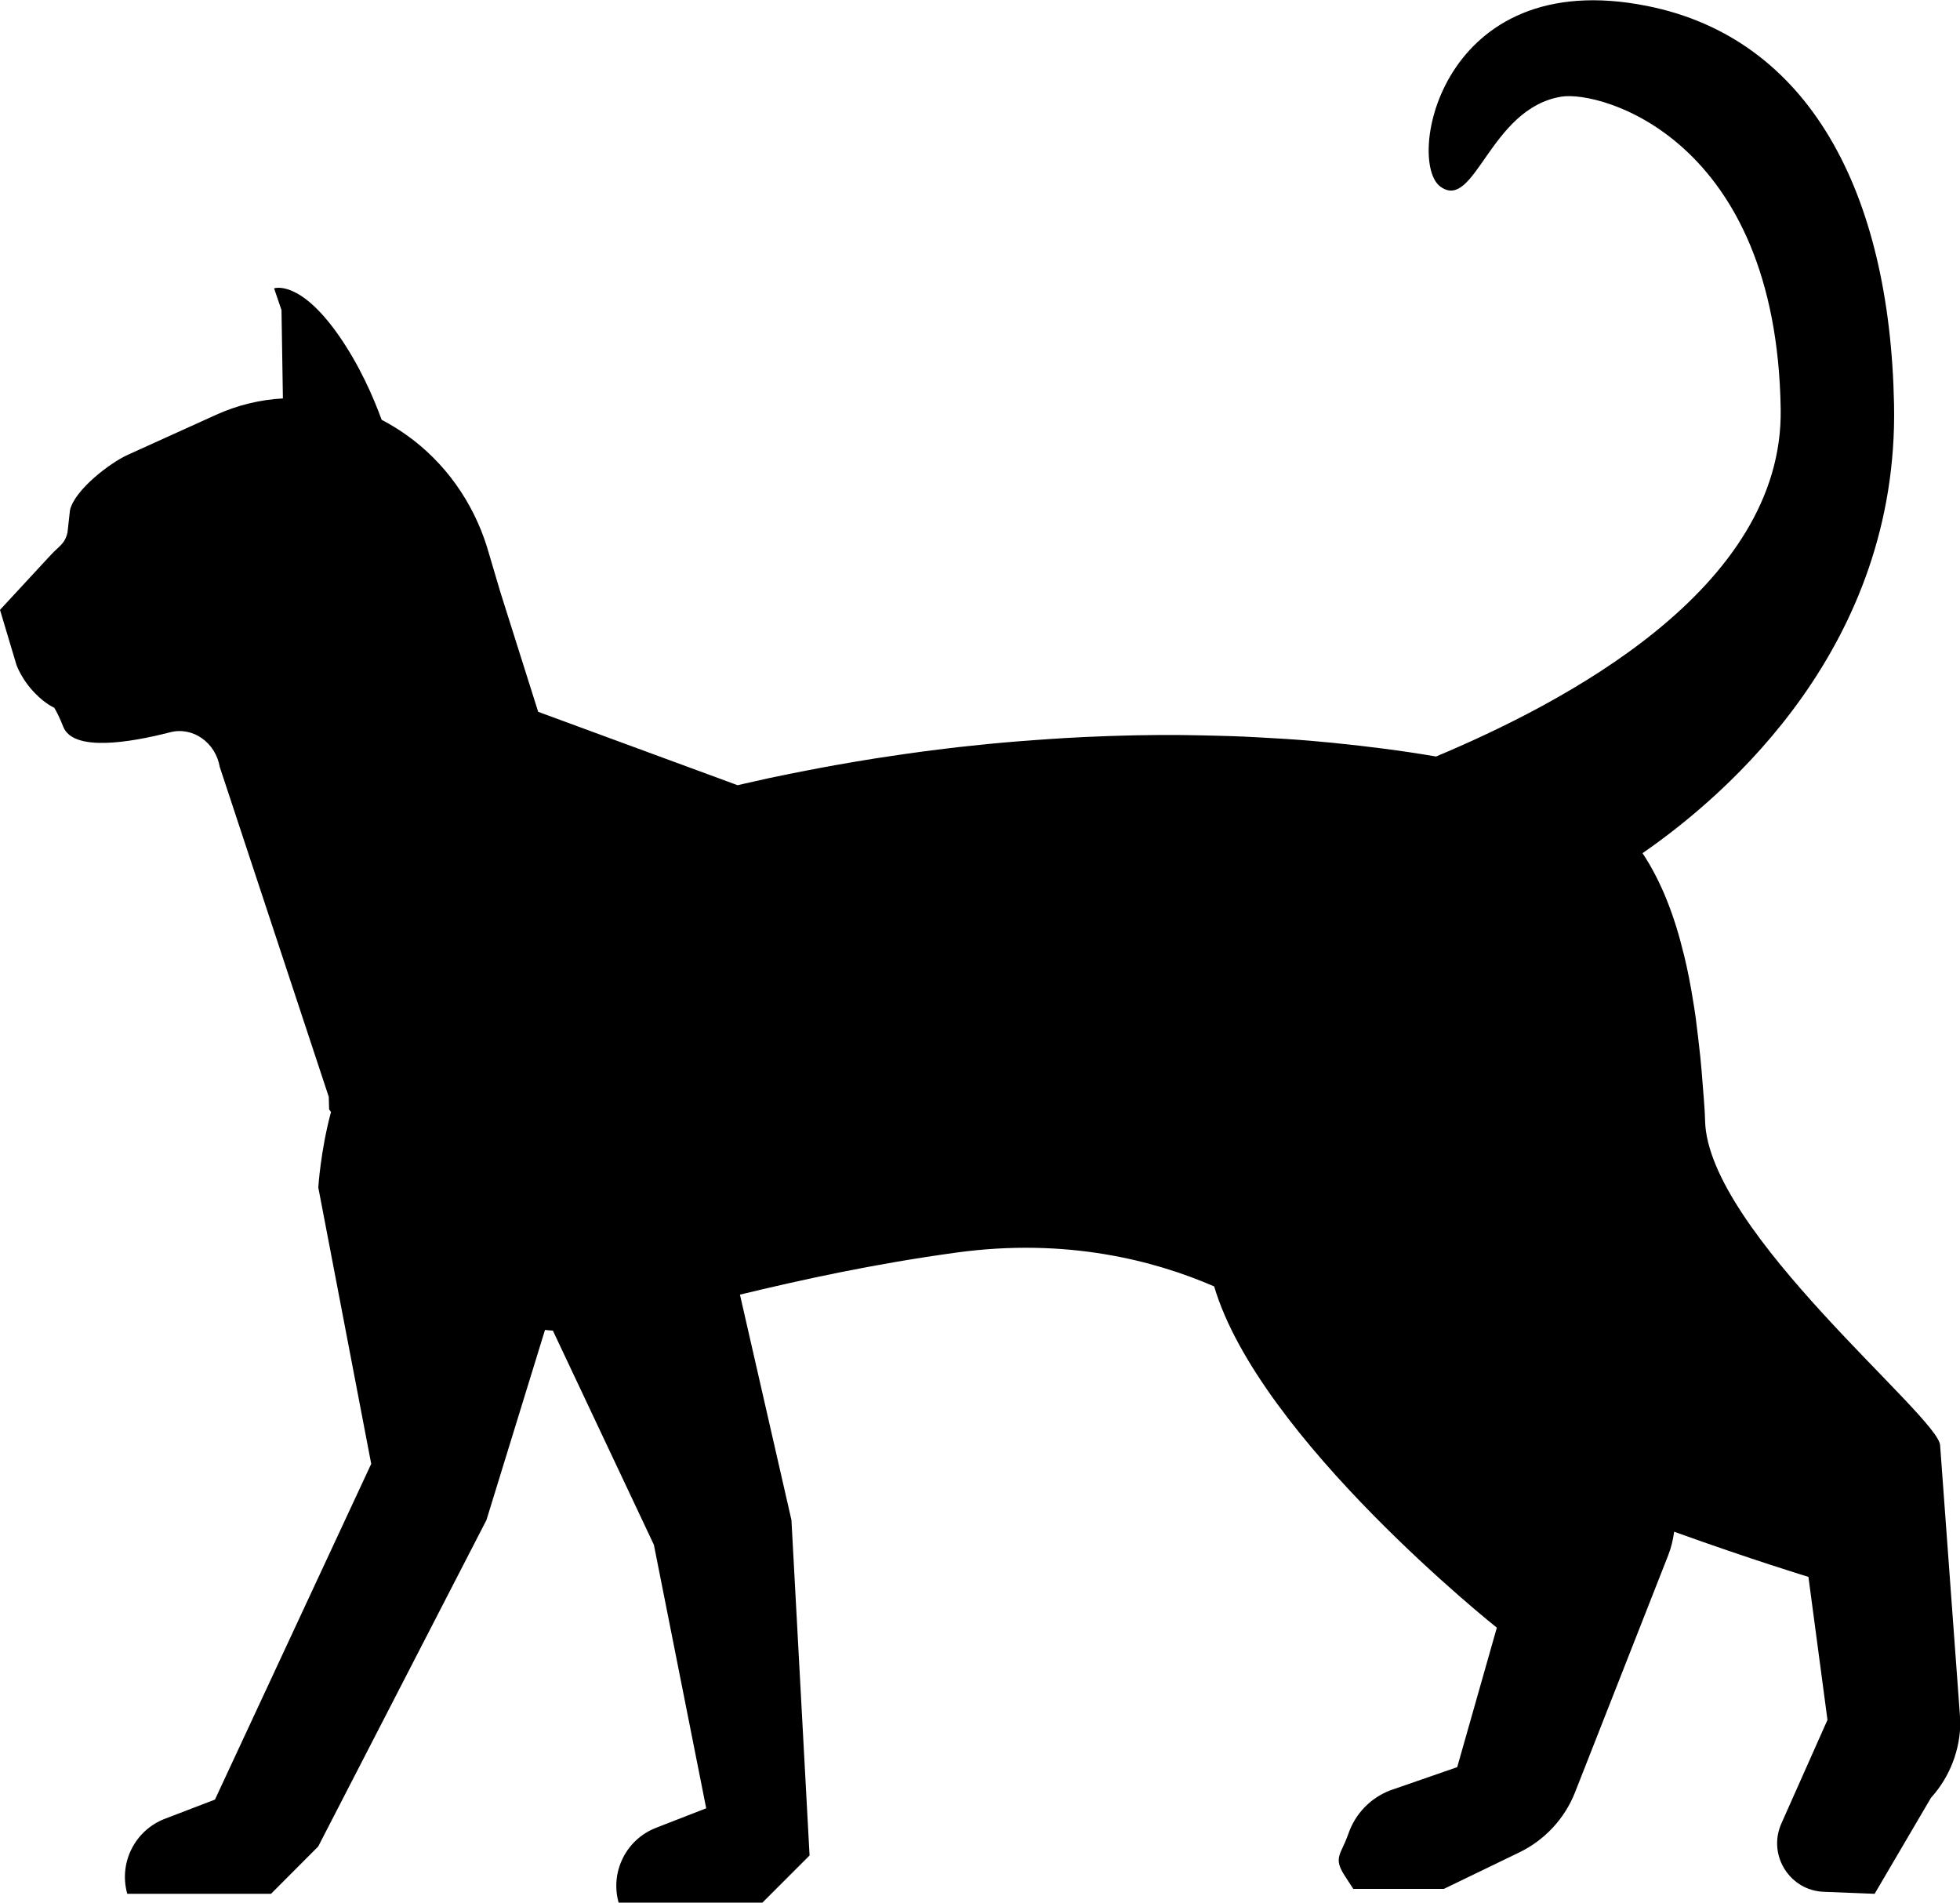 <?xml version="1.0" encoding="UTF-8"?> <svg xmlns="http://www.w3.org/2000/svg" xmlns:xlink="http://www.w3.org/1999/xlink" version="1.1" id="Слой_1" x="0px" y="0px" viewBox="0 0 166.69 161.8" style="enable-background:new 0 0 166.69 161.8;" xml:space="preserve"> <path d="M165,122.92c-0.02-2.4-19.78-18.17-19.99-27.63c-0.01-0.39-0.03-0.79-0.06-1.2c-0.03-0.44-0.06-0.88-0.1-1.32 c-0.01-0.13-0.02-0.26-0.03-0.38c-0.03-0.33-0.06-0.67-0.08-1c-0.01-0.13-0.02-0.25-0.03-0.38c-0.04-0.39-0.07-0.79-0.11-1.18 c-0.01-0.06-0.01-0.11-0.02-0.17c-0.1-0.94-0.21-1.88-0.33-2.81c-0.01-0.06-0.02-0.12-0.02-0.18c-0.06-0.43-0.12-0.85-0.19-1.27 c-0.01-0.04-0.01-0.07-0.02-0.11c-0.22-1.42-0.49-2.81-0.82-4.16c0-0.01,0-0.02-0.01-0.02c-0.77-3.19-1.88-6.12-3.5-8.56v0 c7.35-5.08,21.79-17.69,21.39-38.15c-0.35-18.1-7.25-31.17-21.03-33.9c-17.55-3.49-20.5,13.23-17.55,15.37 c2.95,2.14,4.18-6.65,10.28-7.65c3.32-0.55,18.31,3.53,18.66,26.57c0.24,15.36-18.69,25.08-29.31,29.54 c-1.38-0.24-2.93-0.47-4.62-0.69c0,0-0.01,0-0.01,0c-1.23-0.16-2.54-0.31-3.93-0.45c-0.09-0.01-0.18-0.02-0.27-0.03 c-1.33-0.13-2.73-0.25-4.2-0.34c-0.17-0.01-0.35-0.02-0.52-0.03c-0.96-0.06-1.93-0.11-2.94-0.16c-0.03,0-0.05,0-0.08,0 c-0.47-0.02-0.96-0.04-1.44-0.05c-0.24-0.01-0.47-0.01-0.71-0.02c-0.83-0.02-1.69-0.04-2.55-0.05c-0.24,0-0.47-0.01-0.71-0.01 c-0.49,0-0.98,0-1.48,0c-0.29,0-0.59,0-0.89,0.01c-0.82,0.01-1.65,0.02-2.5,0.05c-0.33,0.01-0.65,0.02-0.99,0.03 c-0.5,0.02-1.01,0.04-1.52,0.06c-0.35,0.01-0.7,0.03-1.05,0.05c-0.84,0.04-1.68,0.09-2.54,0.15c-0.37,0.02-0.75,0.05-1.13,0.08 c-0.53,0.04-1.06,0.08-1.59,0.12c-0.39,0.03-0.78,0.07-1.18,0.1c-0.87,0.08-1.74,0.16-2.63,0.26c-0.41,0.04-0.81,0.09-1.22,0.13 c-0.55,0.06-1.1,0.13-1.66,0.2c-0.44,0.05-0.88,0.11-1.32,0.17c-0.88,0.12-1.77,0.24-2.67,0.38c-0.44,0.07-0.88,0.13-1.33,0.2 c-0.57,0.09-1.13,0.18-1.71,0.28c-0.52,0.09-1.04,0.18-1.56,0.27c-0.87,0.15-1.74,0.32-2.62,0.49c-0.48,0.09-0.95,0.19-1.43,0.28 c-0.58,0.12-1.16,0.24-1.74,0.36c-0.72,0.16-1.45,0.32-2.18,0.49c-0.16,0.04-0.32,0.07-0.48,0.11l-16.96-6.24l-3.21-10.16l0,0 l-1.14-3.85c-1.21-3.88-3.61-7.22-6.81-9.5l-0.13-0.09c-0.65-0.46-1.33-0.87-2.02-1.23c-0.73-1.99-1.89-4.64-3.62-7.13 c-3.37-4.85-5.53-4.05-5.53-4.05s0.26,0.76,0.63,1.85l0.12,7.51c-1.95,0.11-3.88,0.57-5.72,1.41l-7.46,3.38 c-1.53,0.69-4.54,2.99-4.93,4.72l-0.21,1.89c-0.22,0.98-0.75,1.18-1.41,1.9L0,51.86l1.4,4.68c0,0,0.5,1.44,1.85,2.67 c0,0-0.01,0.01-0.01,0.01l0.01,0c0.27,0.25,0.57,0.49,0.91,0.71c0.14,0.09,0.3,0.18,0.46,0.26c0.23,0.39,0.48,0.9,0.76,1.61 c0.85,2.15,5.66,1.35,9.09,0.47c1.92-0.5,3.86,0.86,4.22,2.95l9.27,28.05l0.03,1.07c0,0,0.06,0.08,0.16,0.22 c-0.89,3.3-1.08,6.42-1.08,6.42l4.5,23.5l-13.29,28.55L14,154.67c-2.52,0.98-3.9,3.71-3.19,6.32l0.01,0.05h12.23l4.01-4.02 l14.31-27.76l4.98-16.17c0.21,0.03,0.44,0.04,0.67,0.06l8.59,18.21l4.45,22.41l-4.27,1.66c-2.52,0.98-3.9,3.71-3.19,6.32l0.01,0.04 h12.23l4.01-4.01l-1.54-28.52l-4.38-19.17c5.14-1.24,11.27-2.6,18.43-3.58c9.36-1.28,16.83,0.68,21.9,2.88 c3.83,12.96,24.04,29.02,24.04,29.02l-3.37,11.86l-5.74,1.99c-1.65,0.65-2.93,1.98-3.51,3.66l-0.02,0.05 c-0.61,1.76-1.31,1.97-0.29,3.54l0.72,1.11h7.71l6.41-3.1c2.17-1.05,3.87-2.88,4.75-5.13l7.92-20.15c0.25-0.64,0.41-1.32,0.5-1.99 c6.64,2.39,11.42,3.84,11.42,3.84l1.62,12.16l-3.92,8.81c-1.19,2.67,0.69,5.7,3.61,5.81l4.32,0.17l4.79-8.16 c1.62-1.79,2.51-4.12,2.5-6.53L165,122.92z"></path> </svg> 